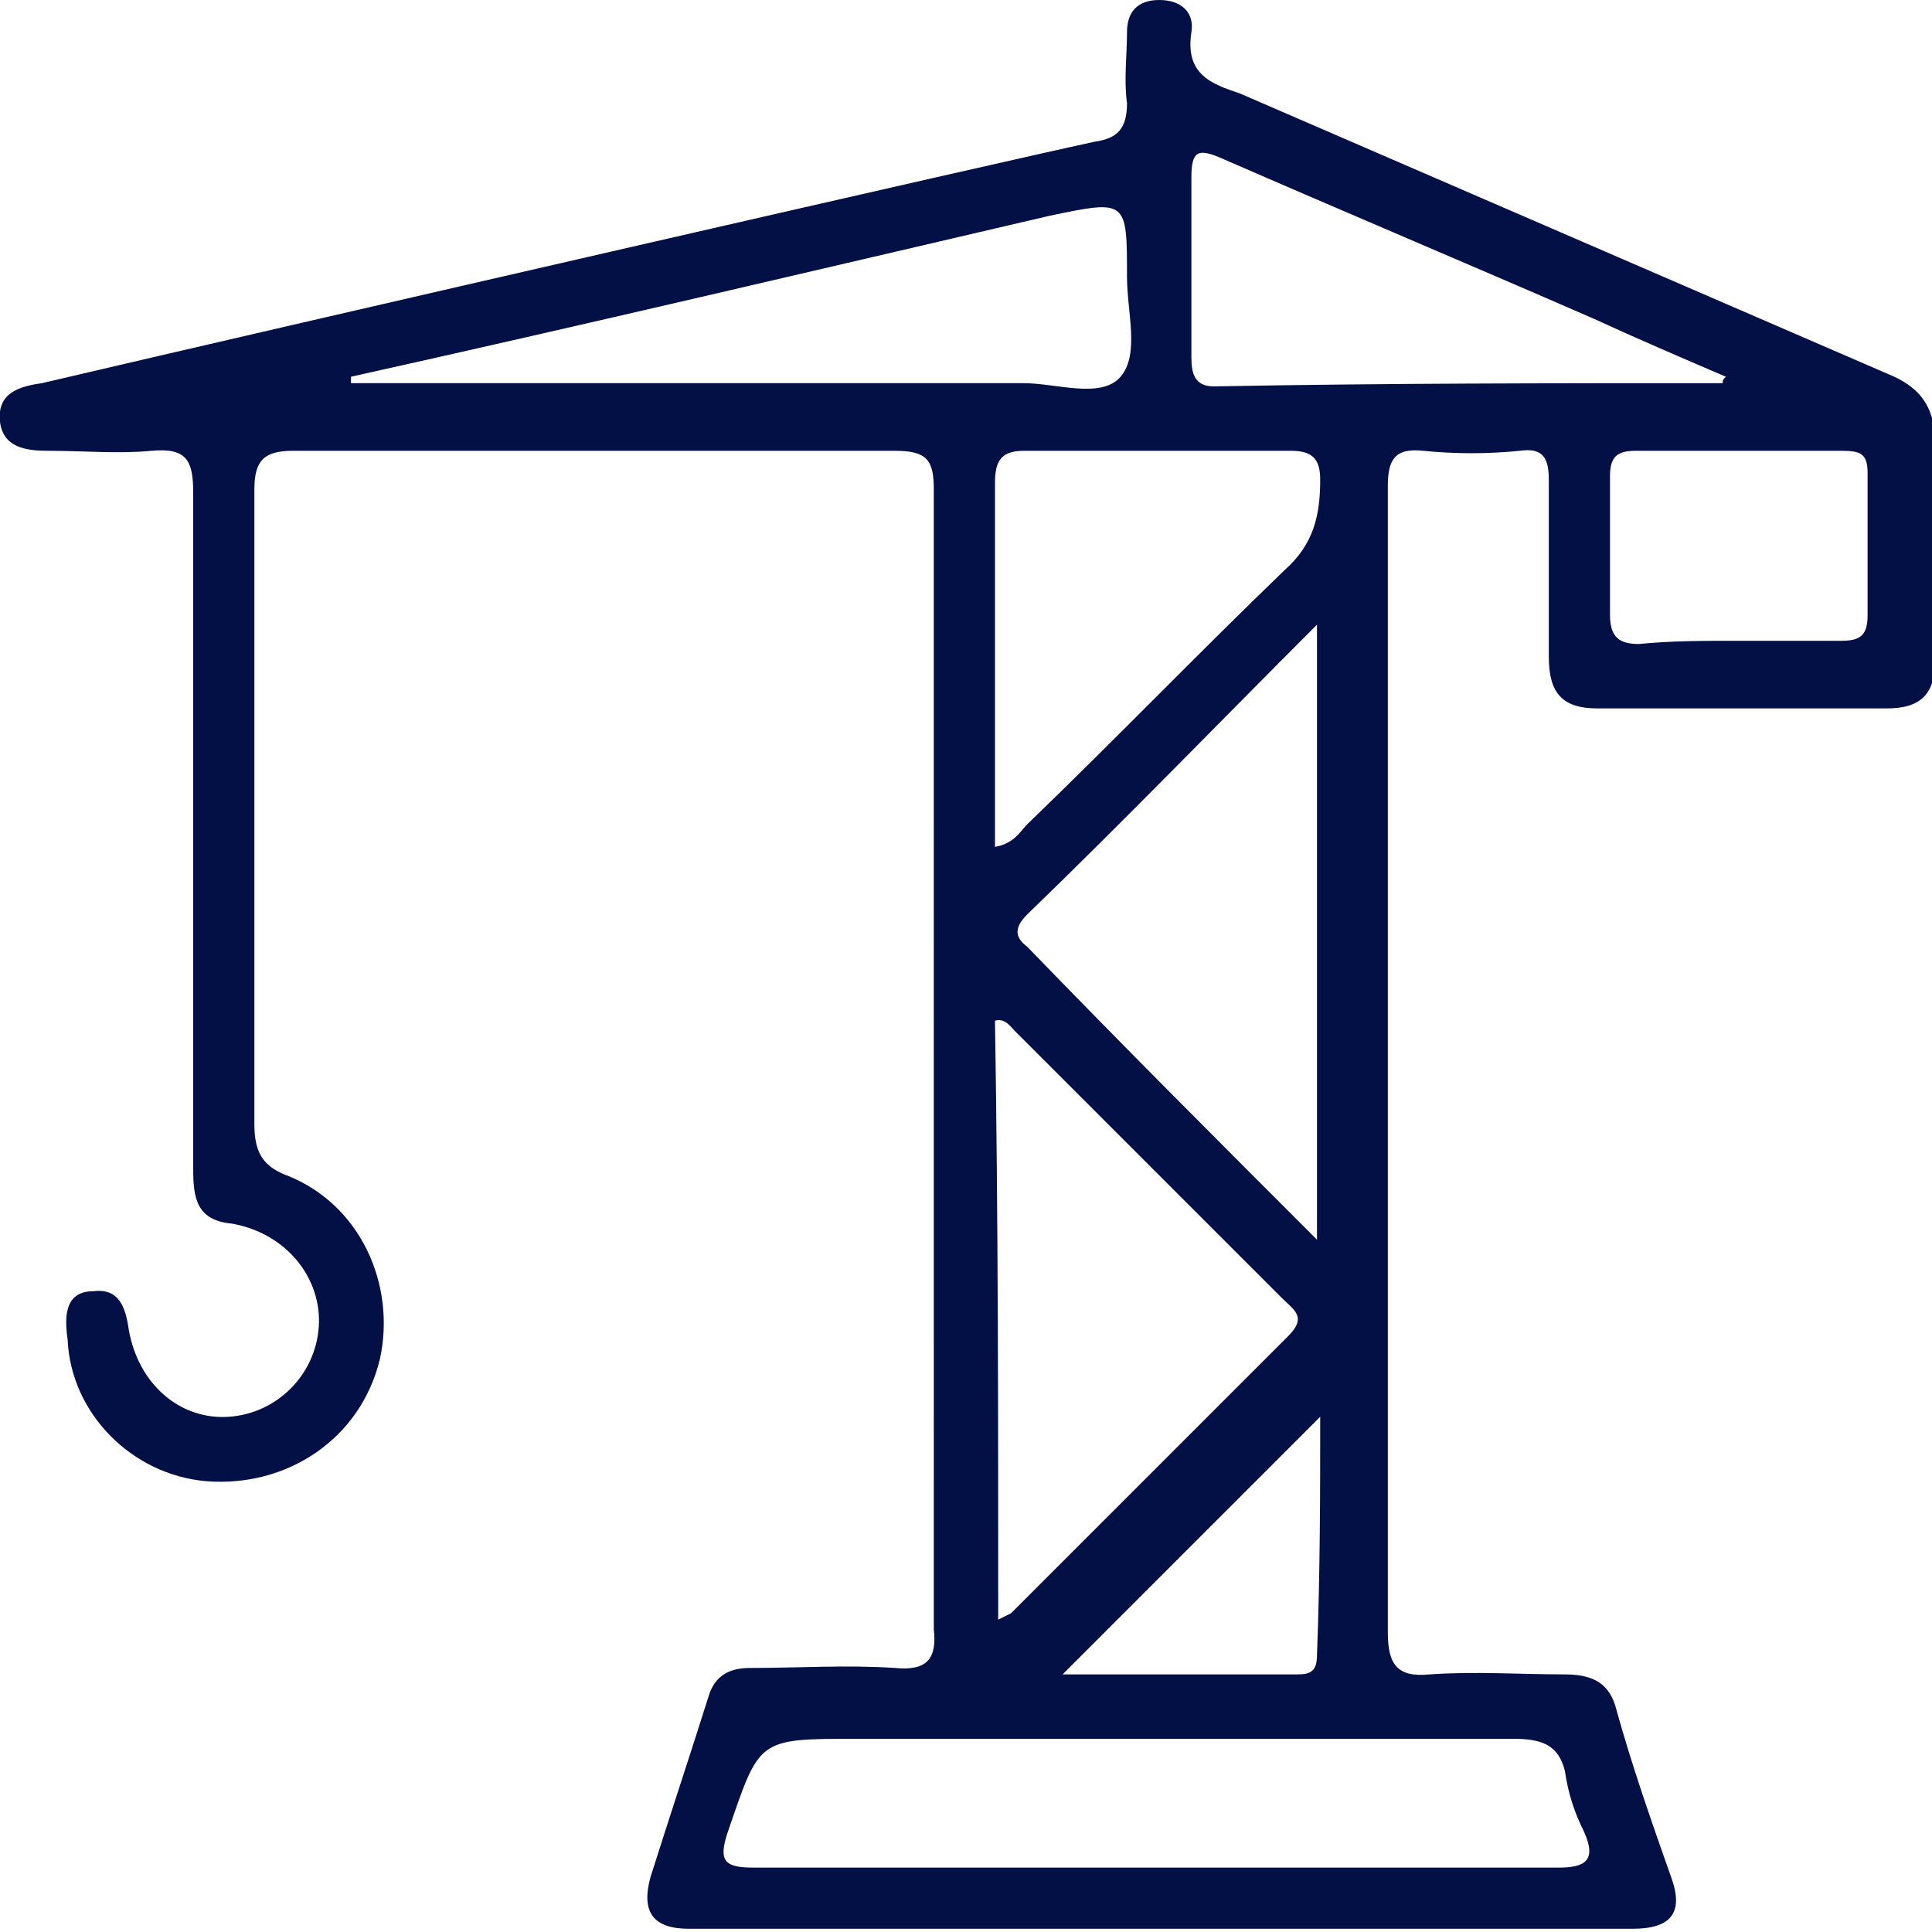 <?xml version="1.0" encoding="utf-8"?>
<!-- Generator: Adobe Illustrator 19.0.0, SVG Export Plug-In . SVG Version: 6.00 Build 0)  -->
<svg version="1.1" id="Layer_1" xmlns="http://www.w3.org/2000/svg" xmlns:xlink="http://www.w3.org/1999/xlink" x="0px" y="0px"
	 width="60px" height="60px" viewBox="0 0 60 60" style="enable-background:new 0 0 60 60;" xml:space="preserve">
<style type="text/css">
	.st0{fill:#021045;}
</style>
<g id="QdRECT_1_">
	<g id="XMLID_16_">
		<path id="XMLID_26_" class="st0" d="M29,15.2c0-0.9-0.2-1.2-1.2-1.2c-6.2,0-12.5,0-18.7,0c-0.9,0-1.2,0.3-1.2,1.2
			c0,6.6,0,13.1,0,19.7c0,0.8,0.2,1.3,1,1.6c2.3,0.9,3.4,3.4,2.9,5.7c-0.6,2.5-2.9,4-5.4,3.8c-2.3-0.2-4.2-2.1-4.3-4.4
			C2,40.9,2,40.1,2.9,40.1c0.8-0.1,1,0.5,1.1,1.2C4.3,43,5.6,44.1,7.1,44c1.5-0.1,2.7-1.3,2.8-2.8c0.1-1.5-1-2.9-2.7-3.2
			C6.1,37.9,6,37.2,6,36.3c0-7,0-14,0-21c0-1-0.2-1.4-1.3-1.3c-1,0.1-2.1,0-3.2,0c-0.7,0-1.4-0.1-1.5-0.9c-0.1-0.9,0.6-1.1,1.3-1.2
			C9.4,10,31.2,5,34,4.4C34.7,4.3,35,4,35,3.2c-0.1-0.7,0-1.5,0-2.2c0-0.6,0.3-1,1-1c0.7,0,1.1,0.4,1,1c-0.2,1.3,0.6,1.6,1.5,1.9
			c6.7,2.9,13.4,5.8,20.1,8.7c1,0.4,1.5,1,1.5,2.2c-0.1,2.2,0,4.5,0,6.7c0,1.1-0.5,1.5-1.5,1.5c-3,0-6,0-9,0c-1.1,0-1.5-0.5-1.5-1.6
			c0-1.8,0-3.7,0-5.5c0-0.7-0.2-1-0.9-0.9c-1,0.1-2,0.1-3,0c-0.9-0.1-1.1,0.3-1.1,1.1c0,4.7,0,28.5,0,35.6c0,1,0.3,1.4,1.3,1.3
			c1.4-0.1,2.8,0,4.2,0c0.9,0,1.4,0.3,1.6,1.1c0.5,1.8,1.1,3.5,1.7,5.2c0.4,1.1,0,1.6-1.2,1.6c-9.8,0-19.5,0-29.3,0
			c-1.1,0-1.5-0.5-1.2-1.6c0.6-1.9,1.2-3.7,1.8-5.6c0.2-0.7,0.7-0.9,1.3-0.9c1.5,0,3-0.1,4.5,0c1,0.1,1.3-0.3,1.2-1.2
			C29,44.9,29,21.1,29,15.2z M35.9,58C35.9,58,35.9,58,35.9,58c4.2,0,8.4,0,12.5,0c0.8,0,1.2-0.2,0.8-1.1c-0.3-0.6-0.5-1.2-0.6-1.9
			C48.4,54.2,47.9,54,47,54c-6.8,0-13.6,0-20.4,0c-3.1,0-3,0-4,2.9c-0.3,0.9-0.1,1.1,0.8,1.1C27.7,58,31.8,58,35.9,58z M31,50.3
			c0.2-0.1,0.4-0.2,0.4-0.2c2.9-2.9,5.7-5.7,8.6-8.6c0.6-0.6,0.2-0.8-0.2-1.2c-2.8-2.8-5.5-5.5-8.3-8.3c-0.1-0.1-0.3-0.4-0.6-0.3
			C31,37.9,31,44,31,50.3z M40.9,38.5c0-6.4,0-12.6,0-19.1c-3.1,3.1-6,6.1-9,9c-0.4,0.4-0.4,0.7,0,1C34.8,32.4,37.8,35.4,40.9,38.5z
			 M30.9,26.3c0.6-0.1,0.8-0.5,1-0.7c2.7-2.6,5.3-5.3,8-7.9c0.9-0.8,1.1-1.7,1.1-2.8c0-0.6-0.2-0.9-0.9-0.9c-2.8,0-5.5,0-8.3,0
			c-0.7,0-0.9,0.3-0.9,1c0,3.2,0,6.4,0,9.6C30.9,25.1,30.9,25.7,30.9,26.3z M10.9,11.7c0,0.1,0,0.2,0,0.2c0.4,0,0.9,0,1.3,0
			c6.5,0,13,0,19.6,0c1,0,2.4,0.5,3-0.2c0.6-0.7,0.2-2,0.2-3.1c0-2.4,0-2.4-2.4-1.9C25.3,8.4,18.1,10.1,10.9,11.7z M53.5,11.9
			c0-0.1,0-0.1,0.1-0.2c-1.4-0.6-2.8-1.2-4.1-1.8c-3.9-1.7-7.7-3.3-11.6-5c-0.7-0.3-0.9-0.2-0.9,0.6c0,1.9,0,3.7,0,5.6
			c0,0.5,0.1,0.9,0.7,0.9C43,11.9,48.2,11.9,53.5,11.9z M54,19.9C54,20,54,20,54,19.9c1.1,0,2.1,0,3.2,0c0.6,0,0.8-0.2,0.8-0.8
			c0-1.5,0-3,0-4.4c0-0.6-0.2-0.7-0.8-0.7c-2.1,0-4.3,0-6.4,0c-0.6,0-0.8,0.2-0.8,0.8c0,1.4,0,2.9,0,4.3c0,0.7,0.3,0.9,0.9,0.9
			C51.9,19.9,52.9,19.9,54,19.9z M41,44c-2.7,2.7-5.4,5.4-8,8c2.3,0,4.8,0,7.3,0c0.4,0,0.6-0.1,0.6-0.6C41,48.8,41,46.3,41,44z"/>
	</g>
</g>
</svg>
